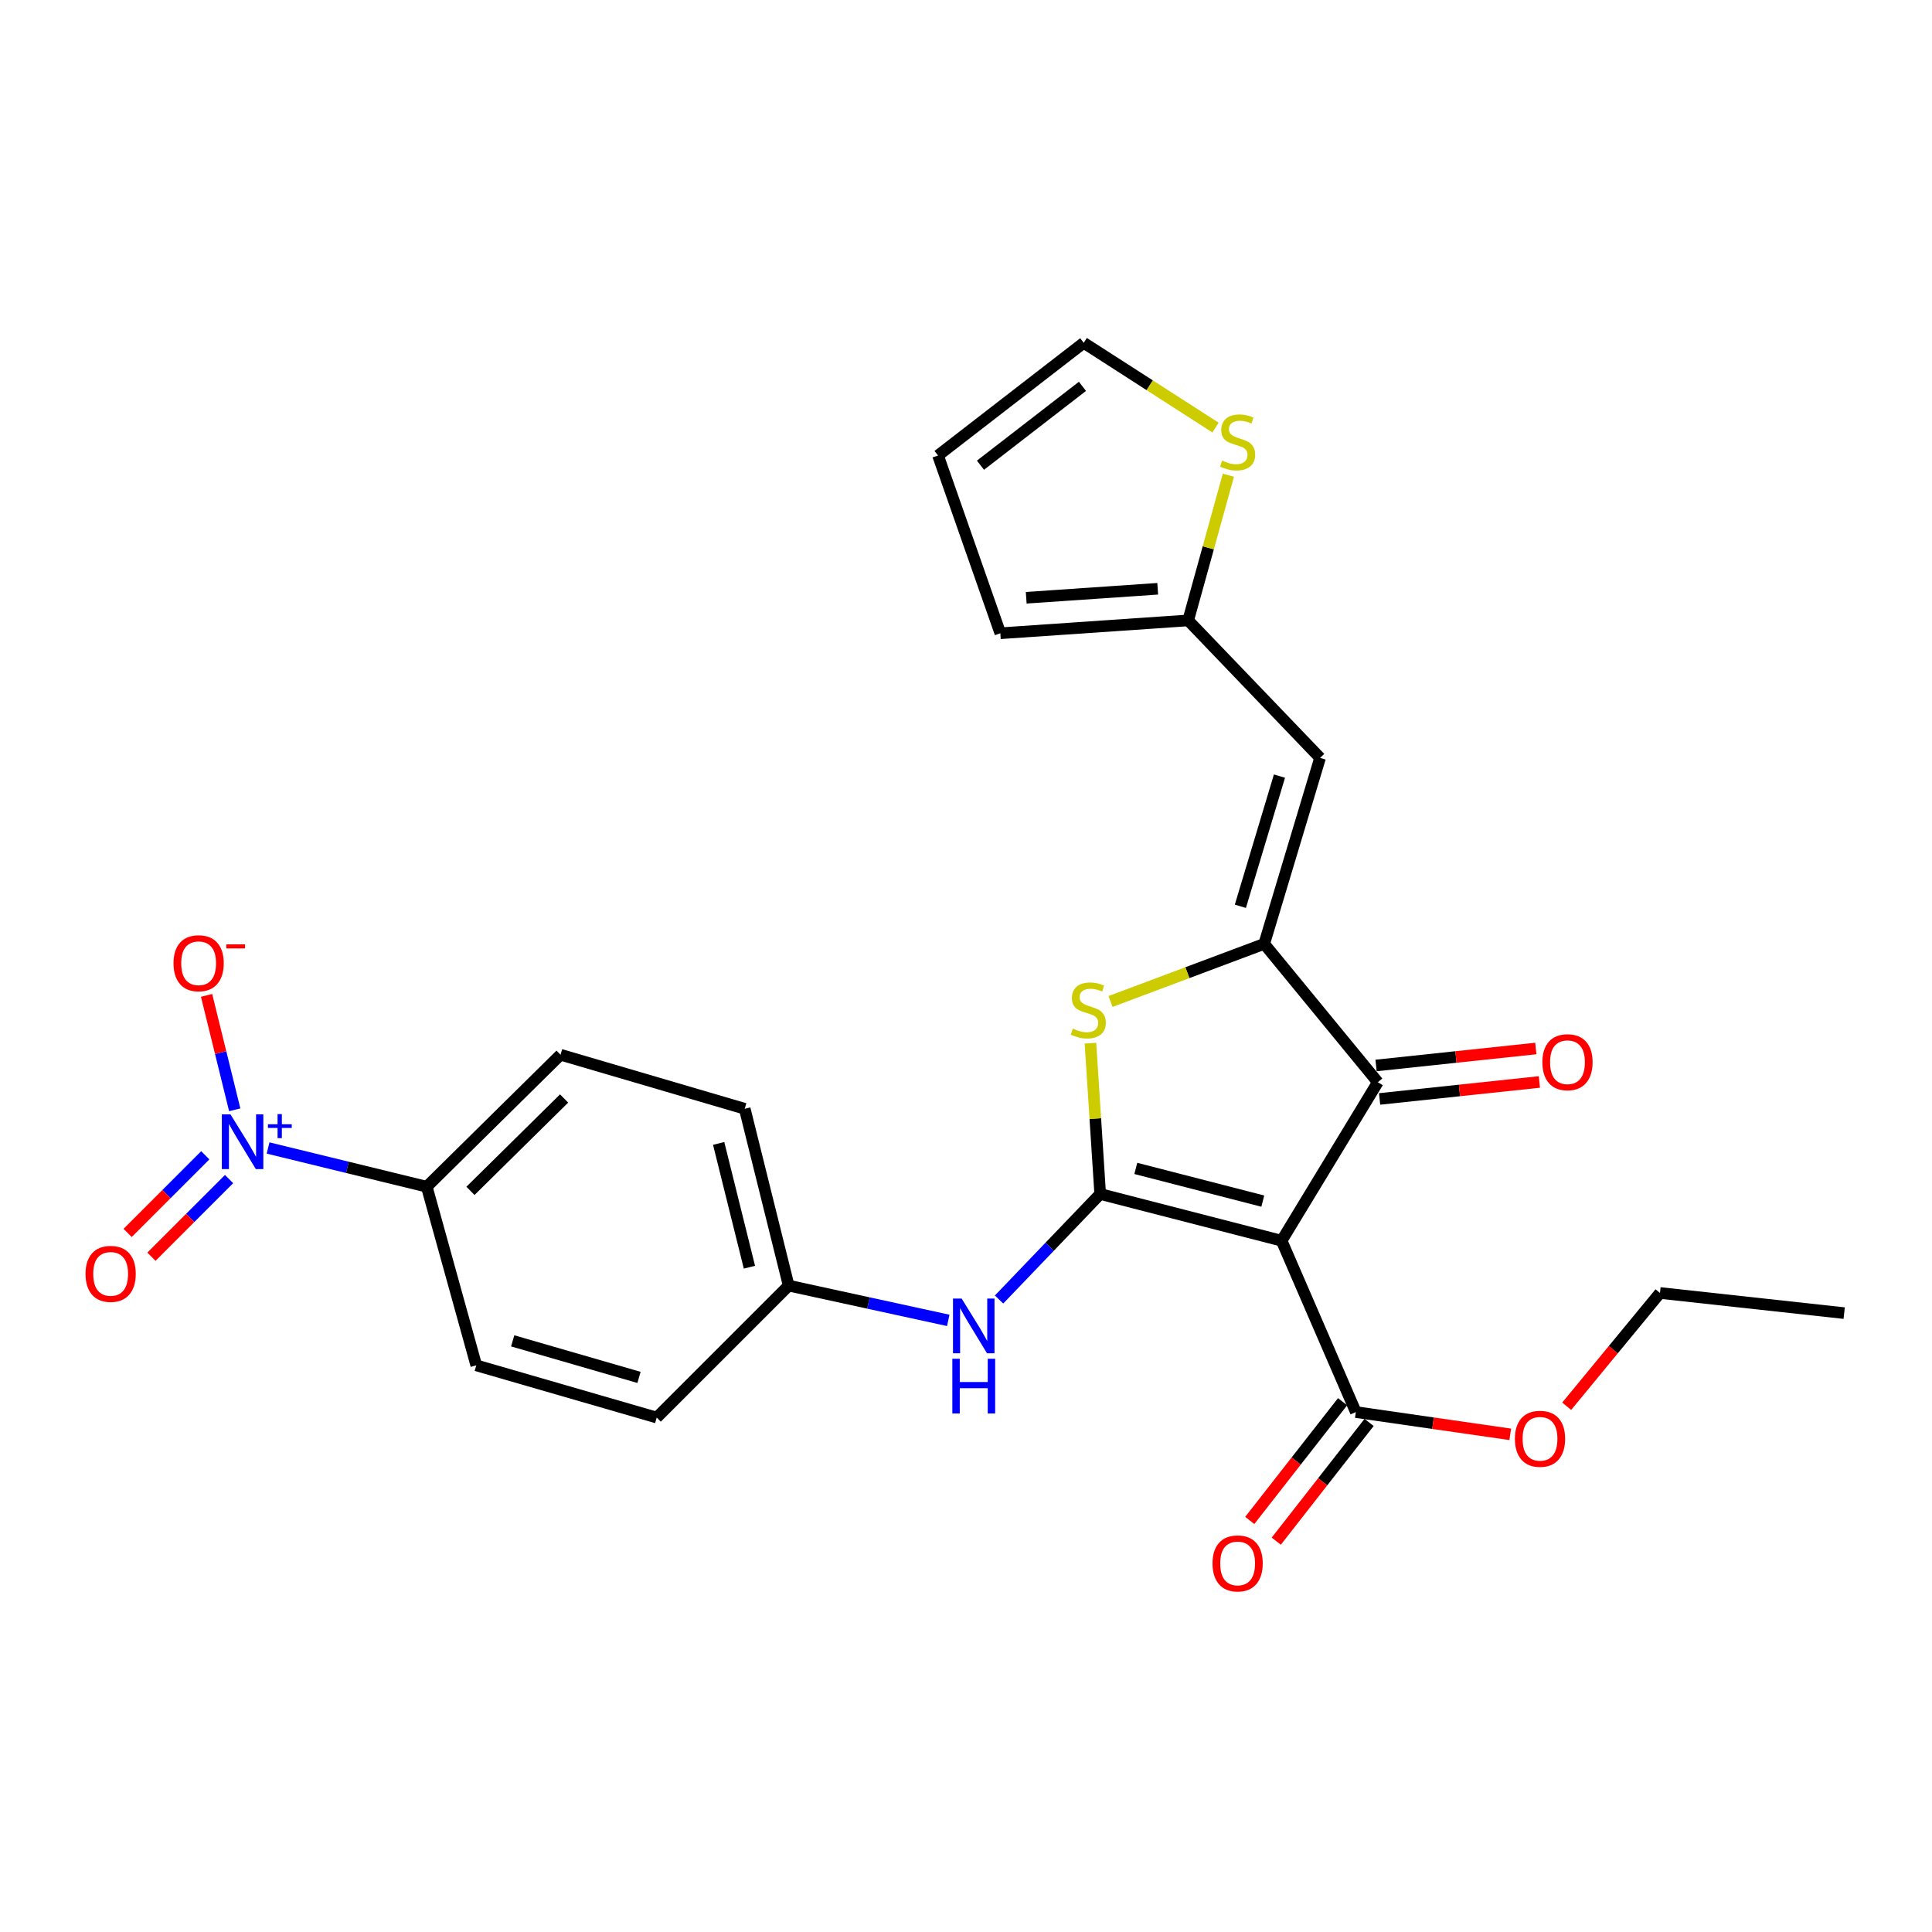 <?xml version='1.0' encoding='iso-8859-1'?>
<svg version='1.1' baseProfile='full'
              xmlns='http://www.w3.org/2000/svg'
                      xmlns:rdkit='http://www.rdkit.org/xml'
                      xmlns:xlink='http://www.w3.org/1999/xlink'
                  xml:space='preserve'
width='1000px' height='1000px' viewBox='0 0 1000 1000'>
<!-- END OF HEADER -->
<rect style='opacity:1.0;fill:#FFFFFF;stroke:none' width='1000' height='1000' x='0' y='0'> </rect>
<path class='bond-0' d='M 569.457,618.01 L 663.363,642.193' style='fill:none;fill-rule:evenodd;stroke:#000000;stroke-width:6px;stroke-linecap:butt;stroke-linejoin:miter;stroke-opacity:1' />
<path class='bond-0' d='M 587.887,604.769 L 653.621,621.697' style='fill:none;fill-rule:evenodd;stroke:#000000;stroke-width:6px;stroke-linecap:butt;stroke-linejoin:miter;stroke-opacity:1' />
<path class='bond-2' d='M 569.457,618.01 L 566.933,578.98' style='fill:none;fill-rule:evenodd;stroke:#000000;stroke-width:6px;stroke-linecap:butt;stroke-linejoin:miter;stroke-opacity:1' />
<path class='bond-2' d='M 566.933,578.98 L 564.41,539.949' style='fill:none;fill-rule:evenodd;stroke:#CCCC00;stroke-width:6px;stroke-linecap:butt;stroke-linejoin:miter;stroke-opacity:1' />
<path class='bond-7' d='M 569.457,618.01 L 543.287,645.318' style='fill:none;fill-rule:evenodd;stroke:#000000;stroke-width:6px;stroke-linecap:butt;stroke-linejoin:miter;stroke-opacity:1' />
<path class='bond-7' d='M 543.287,645.318 L 517.116,672.626' style='fill:none;fill-rule:evenodd;stroke:#0000FF;stroke-width:6px;stroke-linecap:butt;stroke-linejoin:miter;stroke-opacity:1' />
<path class='bond-3' d='M 663.363,642.193 L 713.161,560.151' style='fill:none;fill-rule:evenodd;stroke:#000000;stroke-width:6px;stroke-linecap:butt;stroke-linejoin:miter;stroke-opacity:1' />
<path class='bond-6' d='M 663.363,642.193 L 701.781,730.883' style='fill:none;fill-rule:evenodd;stroke:#000000;stroke-width:6px;stroke-linecap:butt;stroke-linejoin:miter;stroke-opacity:1' />
<path class='bond-1' d='M 654.354,488.541 L 614.579,503.453' style='fill:none;fill-rule:evenodd;stroke:#000000;stroke-width:6px;stroke-linecap:butt;stroke-linejoin:miter;stroke-opacity:1' />
<path class='bond-1' d='M 614.579,503.453 L 574.804,518.365' style='fill:none;fill-rule:evenodd;stroke:#CCCC00;stroke-width:6px;stroke-linecap:butt;stroke-linejoin:miter;stroke-opacity:1' />
<path class='bond-5' d='M 654.354,488.541 L 683.269,392.283' style='fill:none;fill-rule:evenodd;stroke:#000000;stroke-width:6px;stroke-linecap:butt;stroke-linejoin:miter;stroke-opacity:1' />
<path class='bond-5' d='M 642.009,469.091 L 662.249,401.71' style='fill:none;fill-rule:evenodd;stroke:#000000;stroke-width:6px;stroke-linecap:butt;stroke-linejoin:miter;stroke-opacity:1' />
<path class='bond-26' d='M 654.354,488.541 L 713.161,560.151' style='fill:none;fill-rule:evenodd;stroke:#000000;stroke-width:6px;stroke-linecap:butt;stroke-linejoin:miter;stroke-opacity:1' />
<path class='bond-13' d='M 714.082,568.811 L 755.43,564.417' style='fill:none;fill-rule:evenodd;stroke:#000000;stroke-width:6px;stroke-linecap:butt;stroke-linejoin:miter;stroke-opacity:1' />
<path class='bond-13' d='M 755.43,564.417 L 796.778,560.023' style='fill:none;fill-rule:evenodd;stroke:#FF0000;stroke-width:6px;stroke-linecap:butt;stroke-linejoin:miter;stroke-opacity:1' />
<path class='bond-13' d='M 712.241,551.49 L 753.589,547.096' style='fill:none;fill-rule:evenodd;stroke:#000000;stroke-width:6px;stroke-linecap:butt;stroke-linejoin:miter;stroke-opacity:1' />
<path class='bond-13' d='M 753.589,547.096 L 794.937,542.702' style='fill:none;fill-rule:evenodd;stroke:#FF0000;stroke-width:6px;stroke-linecap:butt;stroke-linejoin:miter;stroke-opacity:1' />
<path class='bond-4' d='M 138.755,594.193 L 179.823,604.219' style='fill:none;fill-rule:evenodd;stroke:#0000FF;stroke-width:6px;stroke-linecap:butt;stroke-linejoin:miter;stroke-opacity:1' />
<path class='bond-4' d='M 179.823,604.219 L 220.89,614.245' style='fill:none;fill-rule:evenodd;stroke:#000000;stroke-width:6px;stroke-linecap:butt;stroke-linejoin:miter;stroke-opacity:1' />
<path class='bond-11' d='M 121.493,574.431 L 114.208,544.817' style='fill:none;fill-rule:evenodd;stroke:#0000FF;stroke-width:6px;stroke-linecap:butt;stroke-linejoin:miter;stroke-opacity:1' />
<path class='bond-11' d='M 114.208,544.817 L 106.923,515.204' style='fill:none;fill-rule:evenodd;stroke:#FF0000;stroke-width:6px;stroke-linecap:butt;stroke-linejoin:miter;stroke-opacity:1' />
<path class='bond-12' d='M 106.248,597.971 L 86.155,618.067' style='fill:none;fill-rule:evenodd;stroke:#0000FF;stroke-width:6px;stroke-linecap:butt;stroke-linejoin:miter;stroke-opacity:1' />
<path class='bond-12' d='M 86.155,618.067 L 66.061,638.163' style='fill:none;fill-rule:evenodd;stroke:#FF0000;stroke-width:6px;stroke-linecap:butt;stroke-linejoin:miter;stroke-opacity:1' />
<path class='bond-12' d='M 118.566,610.287 L 98.472,630.383' style='fill:none;fill-rule:evenodd;stroke:#0000FF;stroke-width:6px;stroke-linecap:butt;stroke-linejoin:miter;stroke-opacity:1' />
<path class='bond-12' d='M 98.472,630.383 L 78.379,650.479' style='fill:none;fill-rule:evenodd;stroke:#FF0000;stroke-width:6px;stroke-linecap:butt;stroke-linejoin:miter;stroke-opacity:1' />
<path class='bond-8' d='M 683.269,392.283 L 614.997,321.128' style='fill:none;fill-rule:evenodd;stroke:#000000;stroke-width:6px;stroke-linecap:butt;stroke-linejoin:miter;stroke-opacity:1' />
<path class='bond-15' d='M 694.92,725.518 L 670.895,756.246' style='fill:none;fill-rule:evenodd;stroke:#000000;stroke-width:6px;stroke-linecap:butt;stroke-linejoin:miter;stroke-opacity:1' />
<path class='bond-15' d='M 670.895,756.246 L 646.87,786.973' style='fill:none;fill-rule:evenodd;stroke:#FF0000;stroke-width:6px;stroke-linecap:butt;stroke-linejoin:miter;stroke-opacity:1' />
<path class='bond-15' d='M 708.642,736.247 L 684.617,766.975' style='fill:none;fill-rule:evenodd;stroke:#000000;stroke-width:6px;stroke-linecap:butt;stroke-linejoin:miter;stroke-opacity:1' />
<path class='bond-15' d='M 684.617,766.975 L 660.592,797.702' style='fill:none;fill-rule:evenodd;stroke:#FF0000;stroke-width:6px;stroke-linecap:butt;stroke-linejoin:miter;stroke-opacity:1' />
<path class='bond-21' d='M 701.781,730.883 L 741.741,736.647' style='fill:none;fill-rule:evenodd;stroke:#000000;stroke-width:6px;stroke-linecap:butt;stroke-linejoin:miter;stroke-opacity:1' />
<path class='bond-21' d='M 741.741,736.647 L 781.702,742.411' style='fill:none;fill-rule:evenodd;stroke:#FF0000;stroke-width:6px;stroke-linecap:butt;stroke-linejoin:miter;stroke-opacity:1' />
<path class='bond-18' d='M 490.82,683.428 L 449.519,674.432' style='fill:none;fill-rule:evenodd;stroke:#0000FF;stroke-width:6px;stroke-linecap:butt;stroke-linejoin:miter;stroke-opacity:1' />
<path class='bond-18' d='M 449.519,674.432 L 408.218,665.437' style='fill:none;fill-rule:evenodd;stroke:#000000;stroke-width:6px;stroke-linecap:butt;stroke-linejoin:miter;stroke-opacity:1' />
<path class='bond-10' d='M 614.997,321.128 L 625.404,283.54' style='fill:none;fill-rule:evenodd;stroke:#000000;stroke-width:6px;stroke-linecap:butt;stroke-linejoin:miter;stroke-opacity:1' />
<path class='bond-10' d='M 625.404,283.54 L 635.81,245.952' style='fill:none;fill-rule:evenodd;stroke:#CCCC00;stroke-width:6px;stroke-linecap:butt;stroke-linejoin:miter;stroke-opacity:1' />
<path class='bond-16' d='M 614.997,321.128 L 517.772,327.776' style='fill:none;fill-rule:evenodd;stroke:#000000;stroke-width:6px;stroke-linecap:butt;stroke-linejoin:miter;stroke-opacity:1' />
<path class='bond-16' d='M 599.225,304.747 L 531.168,309.401' style='fill:none;fill-rule:evenodd;stroke:#000000;stroke-width:6px;stroke-linecap:butt;stroke-linejoin:miter;stroke-opacity:1' />
<path class='bond-9' d='M 220.89,614.245 L 290.129,545.925' style='fill:none;fill-rule:evenodd;stroke:#000000;stroke-width:6px;stroke-linecap:butt;stroke-linejoin:miter;stroke-opacity:1' />
<path class='bond-9' d='M 243.51,616.396 L 291.978,568.572' style='fill:none;fill-rule:evenodd;stroke:#000000;stroke-width:6px;stroke-linecap:butt;stroke-linejoin:miter;stroke-opacity:1' />
<path class='bond-27' d='M 220.89,614.245 L 246.515,706.7' style='fill:none;fill-rule:evenodd;stroke:#000000;stroke-width:6px;stroke-linecap:butt;stroke-linejoin:miter;stroke-opacity:1' />
<path class='bond-14' d='M 629.145,221.311 L 595.039,199.377' style='fill:none;fill-rule:evenodd;stroke:#CCCC00;stroke-width:6px;stroke-linecap:butt;stroke-linejoin:miter;stroke-opacity:1' />
<path class='bond-14' d='M 595.039,199.377 L 560.932,177.443' style='fill:none;fill-rule:evenodd;stroke:#000000;stroke-width:6px;stroke-linecap:butt;stroke-linejoin:miter;stroke-opacity:1' />
<path class='bond-28' d='M 560.932,177.443 L 485.519,235.767' style='fill:none;fill-rule:evenodd;stroke:#000000;stroke-width:6px;stroke-linecap:butt;stroke-linejoin:miter;stroke-opacity:1' />
<path class='bond-28' d='M 560.276,199.97 L 507.487,240.797' style='fill:none;fill-rule:evenodd;stroke:#000000;stroke-width:6px;stroke-linecap:butt;stroke-linejoin:miter;stroke-opacity:1' />
<path class='bond-17' d='M 517.772,327.776 L 485.519,235.767' style='fill:none;fill-rule:evenodd;stroke:#000000;stroke-width:6px;stroke-linecap:butt;stroke-linejoin:miter;stroke-opacity:1' />
<path class='bond-22' d='M 408.218,665.437 L 339.918,733.728' style='fill:none;fill-rule:evenodd;stroke:#000000;stroke-width:6px;stroke-linecap:butt;stroke-linejoin:miter;stroke-opacity:1' />
<path class='bond-23' d='M 408.218,665.437 L 385.468,573.902' style='fill:none;fill-rule:evenodd;stroke:#000000;stroke-width:6px;stroke-linecap:butt;stroke-linejoin:miter;stroke-opacity:1' />
<path class='bond-23' d='M 387.901,655.908 L 371.976,591.834' style='fill:none;fill-rule:evenodd;stroke:#000000;stroke-width:6px;stroke-linecap:butt;stroke-linejoin:miter;stroke-opacity:1' />
<path class='bond-19' d='M 246.515,706.7 L 339.918,733.728' style='fill:none;fill-rule:evenodd;stroke:#000000;stroke-width:6px;stroke-linecap:butt;stroke-linejoin:miter;stroke-opacity:1' />
<path class='bond-19' d='M 265.367,694.022 L 330.749,712.941' style='fill:none;fill-rule:evenodd;stroke:#000000;stroke-width:6px;stroke-linecap:butt;stroke-linejoin:miter;stroke-opacity:1' />
<path class='bond-20' d='M 290.129,545.925 L 385.468,573.902' style='fill:none;fill-rule:evenodd;stroke:#000000;stroke-width:6px;stroke-linecap:butt;stroke-linejoin:miter;stroke-opacity:1' />
<path class='bond-24' d='M 810.915,727.872 L 835.061,698.556' style='fill:none;fill-rule:evenodd;stroke:#FF0000;stroke-width:6px;stroke-linecap:butt;stroke-linejoin:miter;stroke-opacity:1' />
<path class='bond-24' d='M 835.061,698.556 L 859.207,669.24' style='fill:none;fill-rule:evenodd;stroke:#000000;stroke-width:6px;stroke-linecap:butt;stroke-linejoin:miter;stroke-opacity:1' />
<path class='bond-25' d='M 859.207,669.24 L 954.545,679.672' style='fill:none;fill-rule:evenodd;stroke:#000000;stroke-width:6px;stroke-linecap:butt;stroke-linejoin:miter;stroke-opacity:1' />
<path  class='atom-3' d='M 555.293 532.401
Q 555.613 532.521, 556.933 533.081
Q 558.253 533.641, 559.693 534.001
Q 561.173 534.321, 562.613 534.321
Q 565.293 534.321, 566.853 533.041
Q 568.413 531.721, 568.413 529.441
Q 568.413 527.881, 567.613 526.921
Q 566.853 525.961, 565.653 525.441
Q 564.453 524.921, 562.453 524.321
Q 559.933 523.561, 558.413 522.841
Q 556.933 522.121, 555.853 520.601
Q 554.813 519.081, 554.813 516.521
Q 554.813 512.961, 557.213 510.761
Q 559.653 508.561, 564.453 508.561
Q 567.733 508.561, 571.453 510.121
L 570.533 513.201
Q 567.133 511.801, 564.573 511.801
Q 561.813 511.801, 560.293 512.961
Q 558.773 514.081, 558.813 516.041
Q 558.813 517.561, 559.573 518.481
Q 560.373 519.401, 561.493 519.921
Q 562.653 520.441, 564.573 521.041
Q 567.133 521.841, 568.653 522.641
Q 570.173 523.441, 571.253 525.081
Q 572.373 526.681, 572.373 529.441
Q 572.373 533.361, 569.733 535.481
Q 567.133 537.561, 562.773 537.561
Q 560.253 537.561, 558.333 537.001
Q 556.453 536.481, 554.213 535.561
L 555.293 532.401
' fill='#CCCC00'/>
<path  class='atom-5' d='M 119.302 576.812
L 128.582 591.812
Q 129.502 593.292, 130.982 595.972
Q 132.462 598.652, 132.542 598.812
L 132.542 576.812
L 136.302 576.812
L 136.302 605.132
L 132.422 605.132
L 122.462 588.732
Q 121.302 586.812, 120.062 584.612
Q 118.862 582.412, 118.502 581.732
L 118.502 605.132
L 114.822 605.132
L 114.822 576.812
L 119.302 576.812
' fill='#0000FF'/>
<path  class='atom-5' d='M 138.678 581.917
L 143.667 581.917
L 143.667 576.663
L 145.885 576.663
L 145.885 581.917
L 151.006 581.917
L 151.006 583.818
L 145.885 583.818
L 145.885 589.098
L 143.667 589.098
L 143.667 583.818
L 138.678 583.818
L 138.678 581.917
' fill='#0000FF'/>
<path  class='atom-8' d='M 497.751 672.141
L 507.031 687.141
Q 507.951 688.621, 509.431 691.301
Q 510.911 693.981, 510.991 694.141
L 510.991 672.141
L 514.751 672.141
L 514.751 700.461
L 510.871 700.461
L 500.911 684.061
Q 499.751 682.141, 498.511 679.941
Q 497.311 677.741, 496.951 677.061
L 496.951 700.461
L 493.271 700.461
L 493.271 672.141
L 497.751 672.141
' fill='#0000FF'/>
<path  class='atom-8' d='M 492.931 703.293
L 496.771 703.293
L 496.771 715.333
L 511.251 715.333
L 511.251 703.293
L 515.091 703.293
L 515.091 731.613
L 511.251 731.613
L 511.251 718.533
L 496.771 718.533
L 496.771 731.613
L 492.931 731.613
L 492.931 703.293
' fill='#0000FF'/>
<path  class='atom-11' d='M 632.593 238.393
Q 632.913 238.513, 634.233 239.073
Q 635.553 239.633, 636.993 239.993
Q 638.473 240.313, 639.913 240.313
Q 642.593 240.313, 644.153 239.033
Q 645.713 237.713, 645.713 235.433
Q 645.713 233.873, 644.913 232.913
Q 644.153 231.953, 642.953 231.433
Q 641.753 230.913, 639.753 230.313
Q 637.233 229.553, 635.713 228.833
Q 634.233 228.113, 633.153 226.593
Q 632.113 225.073, 632.113 222.513
Q 632.113 218.953, 634.513 216.753
Q 636.953 214.553, 641.753 214.553
Q 645.033 214.553, 648.753 216.113
L 647.833 219.193
Q 644.433 217.793, 641.873 217.793
Q 639.113 217.793, 637.593 218.953
Q 636.073 220.073, 636.113 222.033
Q 636.113 223.553, 636.873 224.473
Q 637.673 225.393, 638.793 225.913
Q 639.953 226.433, 641.873 227.033
Q 644.433 227.833, 645.953 228.633
Q 647.473 229.433, 648.553 231.073
Q 649.673 232.673, 649.673 235.433
Q 649.673 239.353, 647.033 241.473
Q 644.433 243.553, 640.073 243.553
Q 637.553 243.553, 635.633 242.993
Q 633.753 242.473, 631.513 241.553
L 632.593 238.393
' fill='#CCCC00'/>
<path  class='atom-12' d='M 89.811 498.569
Q 89.811 491.769, 93.171 487.969
Q 96.531 484.169, 102.811 484.169
Q 109.091 484.169, 112.451 487.969
Q 115.811 491.769, 115.811 498.569
Q 115.811 505.449, 112.411 509.369
Q 109.011 513.249, 102.811 513.249
Q 96.571 513.249, 93.171 509.369
Q 89.811 505.489, 89.811 498.569
M 102.811 510.049
Q 107.131 510.049, 109.451 507.169
Q 111.811 504.249, 111.811 498.569
Q 111.811 493.009, 109.451 490.209
Q 107.131 487.369, 102.811 487.369
Q 98.491 487.369, 96.131 490.169
Q 93.811 492.969, 93.811 498.569
Q 93.811 504.289, 96.131 507.169
Q 98.491 510.049, 102.811 510.049
' fill='#FF0000'/>
<path  class='atom-12' d='M 117.131 488.791
L 126.82 488.791
L 126.82 490.903
L 117.131 490.903
L 117.131 488.791
' fill='#FF0000'/>
<path  class='atom-13' d='M 44.271 659.353
Q 44.271 652.553, 47.631 648.753
Q 50.991 644.953, 57.271 644.953
Q 63.551 644.953, 66.911 648.753
Q 70.271 652.553, 70.271 659.353
Q 70.271 666.233, 66.871 670.153
Q 63.471 674.033, 57.271 674.033
Q 51.031 674.033, 47.631 670.153
Q 44.271 666.273, 44.271 659.353
M 57.271 670.833
Q 61.591 670.833, 63.911 667.953
Q 66.271 665.033, 66.271 659.353
Q 66.271 653.793, 63.911 650.993
Q 61.591 648.153, 57.271 648.153
Q 52.951 648.153, 50.591 650.953
Q 48.271 653.753, 48.271 659.353
Q 48.271 665.073, 50.591 667.953
Q 52.951 670.833, 57.271 670.833
' fill='#FF0000'/>
<path  class='atom-14' d='M 798.325 549.799
Q 798.325 542.999, 801.685 539.199
Q 805.045 535.399, 811.325 535.399
Q 817.605 535.399, 820.965 539.199
Q 824.325 542.999, 824.325 549.799
Q 824.325 556.679, 820.925 560.599
Q 817.525 564.479, 811.325 564.479
Q 805.085 564.479, 801.685 560.599
Q 798.325 556.719, 798.325 549.799
M 811.325 561.279
Q 815.645 561.279, 817.965 558.399
Q 820.325 555.479, 820.325 549.799
Q 820.325 544.239, 817.965 541.439
Q 815.645 538.599, 811.325 538.599
Q 807.005 538.599, 804.645 541.399
Q 802.325 544.199, 802.325 549.799
Q 802.325 555.519, 804.645 558.399
Q 807.005 561.279, 811.325 561.279
' fill='#FF0000'/>
<path  class='atom-16' d='M 627.593 809.221
Q 627.593 802.421, 630.953 798.621
Q 634.313 794.821, 640.593 794.821
Q 646.873 794.821, 650.233 798.621
Q 653.593 802.421, 653.593 809.221
Q 653.593 816.101, 650.193 820.021
Q 646.793 823.901, 640.593 823.901
Q 634.353 823.901, 630.953 820.021
Q 627.593 816.141, 627.593 809.221
M 640.593 820.701
Q 644.913 820.701, 647.233 817.821
Q 649.593 814.901, 649.593 809.221
Q 649.593 803.661, 647.233 800.861
Q 644.913 798.021, 640.593 798.021
Q 636.273 798.021, 633.913 800.821
Q 631.593 803.621, 631.593 809.221
Q 631.593 814.941, 633.913 817.821
Q 636.273 820.701, 640.593 820.701
' fill='#FF0000'/>
<path  class='atom-22' d='M 784.11 744.714
Q 784.11 737.914, 787.47 734.114
Q 790.83 730.314, 797.11 730.314
Q 803.39 730.314, 806.75 734.114
Q 810.11 737.914, 810.11 744.714
Q 810.11 751.594, 806.71 755.514
Q 803.31 759.394, 797.11 759.394
Q 790.87 759.394, 787.47 755.514
Q 784.11 751.634, 784.11 744.714
M 797.11 756.194
Q 801.43 756.194, 803.75 753.314
Q 806.11 750.394, 806.11 744.714
Q 806.11 739.154, 803.75 736.354
Q 801.43 733.514, 797.11 733.514
Q 792.79 733.514, 790.43 736.314
Q 788.11 739.114, 788.11 744.714
Q 788.11 750.434, 790.43 753.314
Q 792.79 756.194, 797.11 756.194
' fill='#FF0000'/>
</svg>
